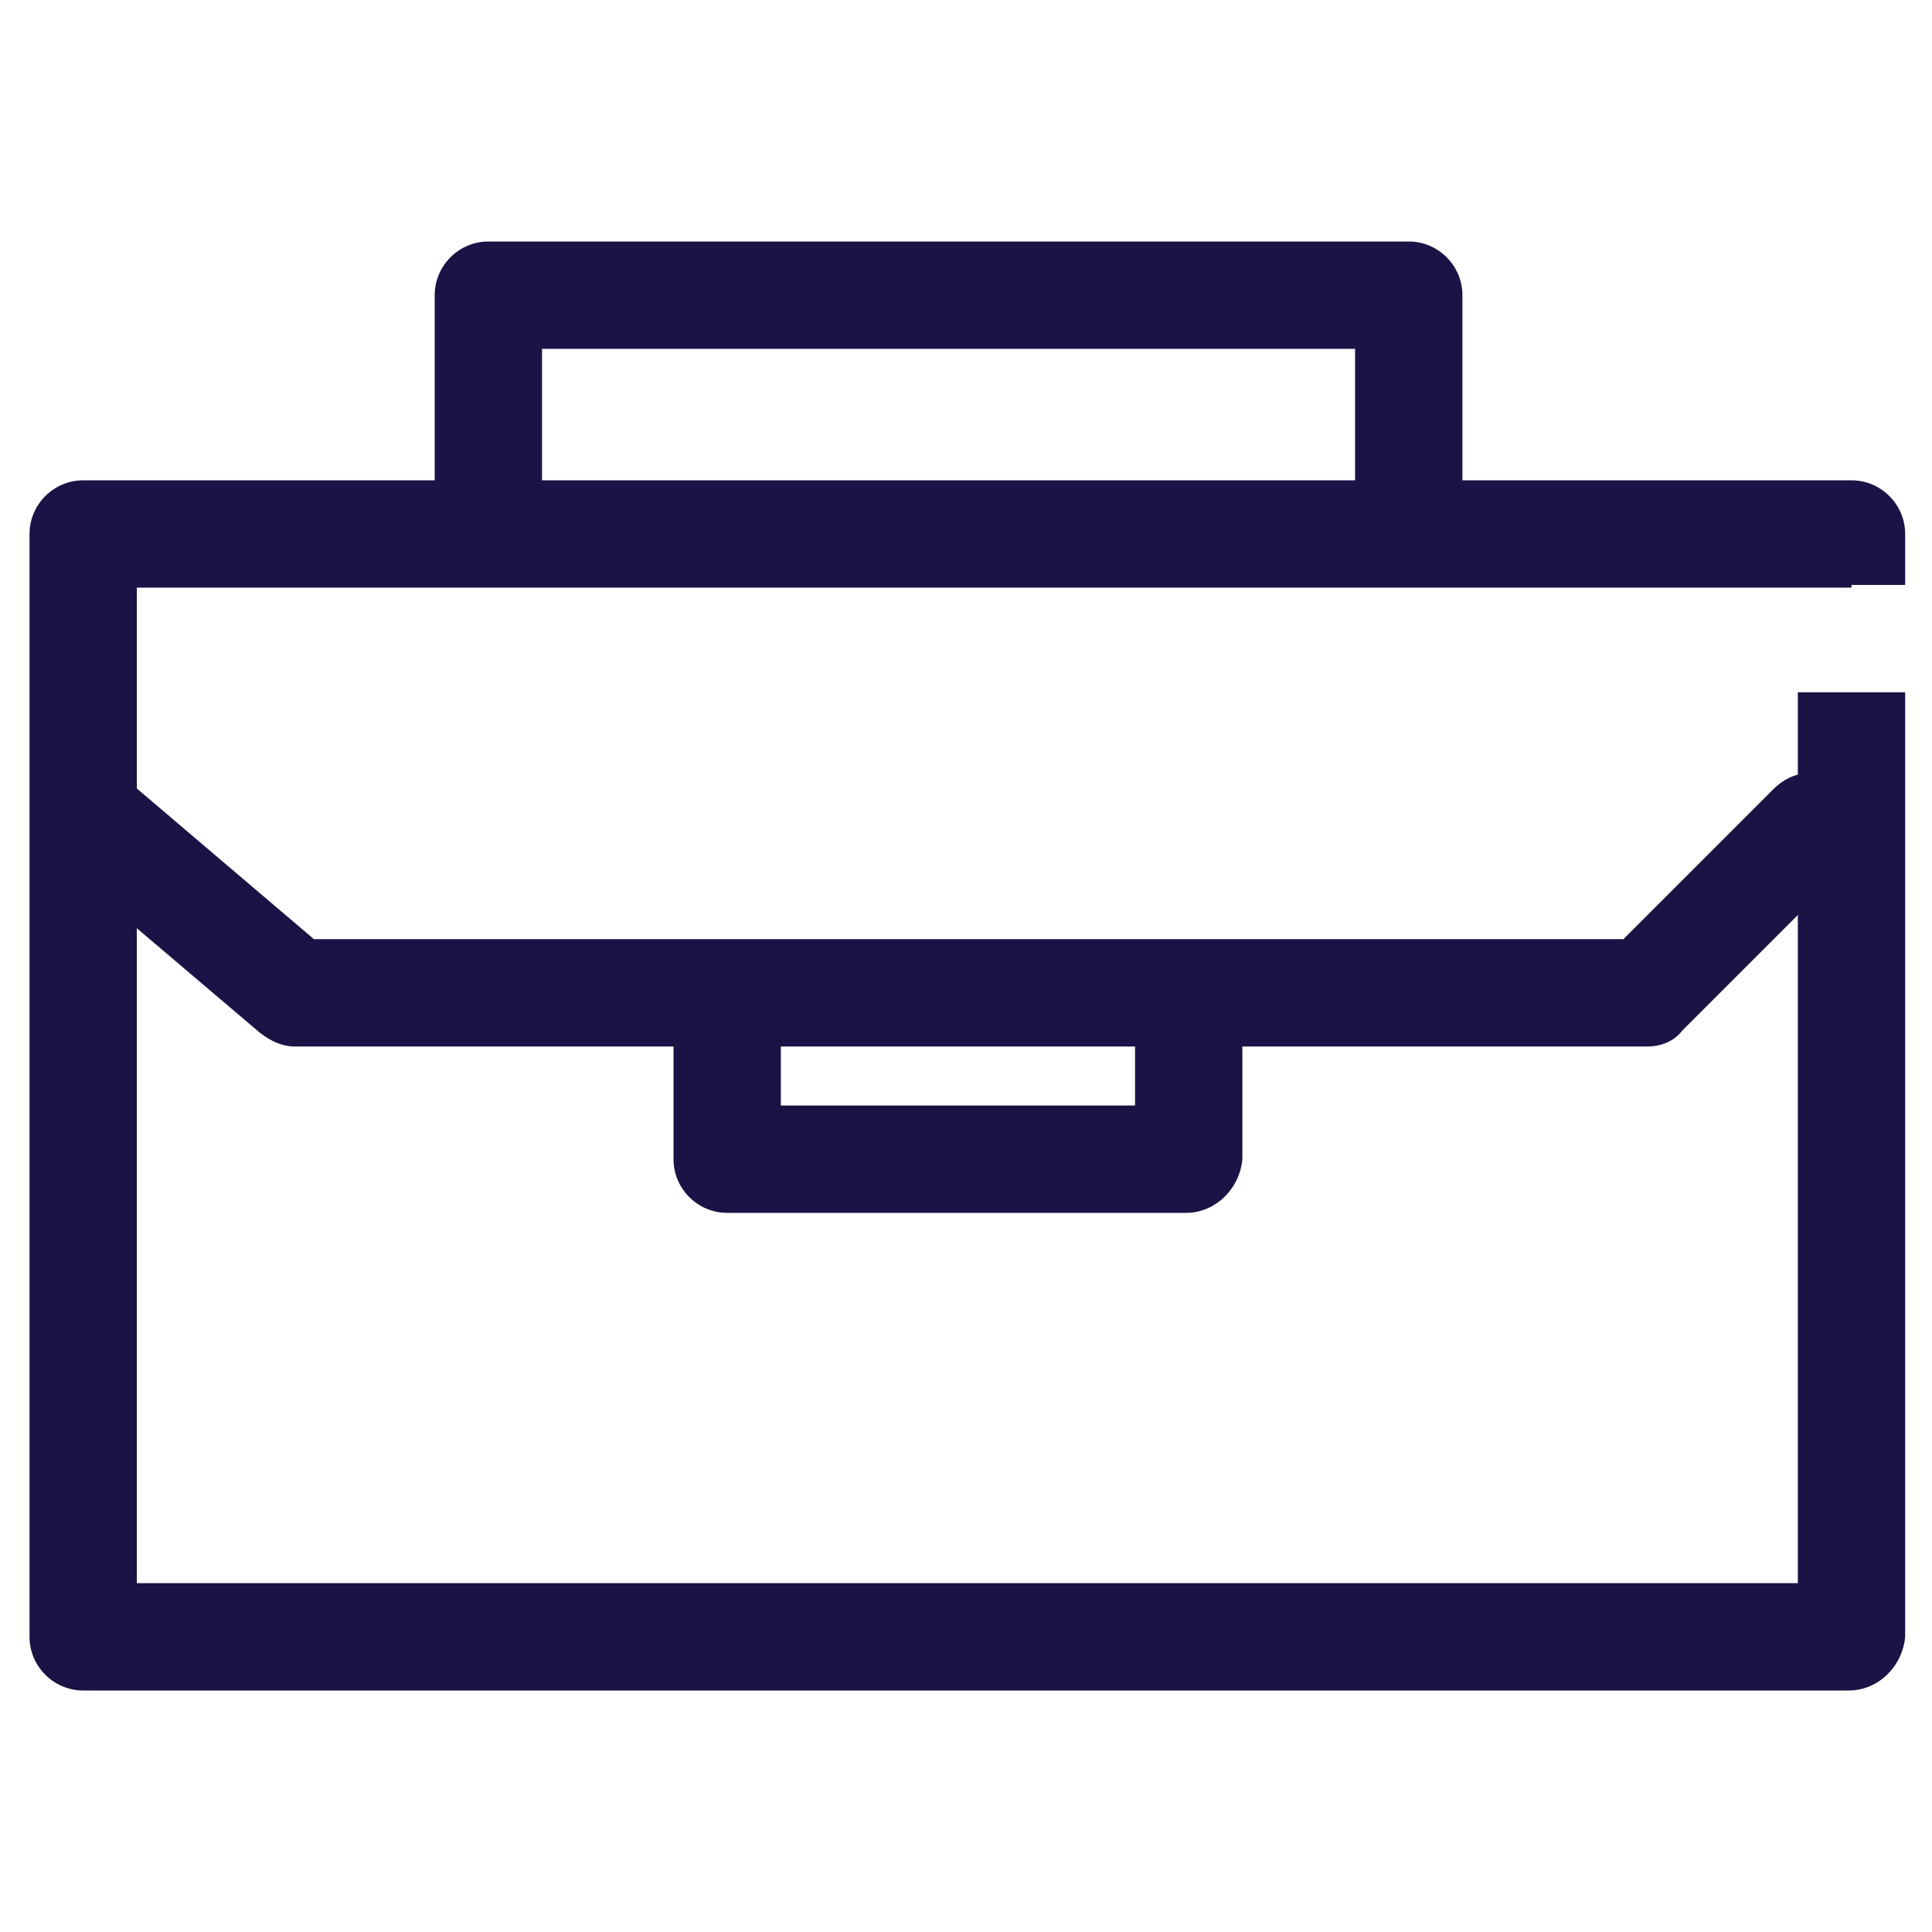 <?xml version="1.0" encoding="UTF-8"?> <!-- Generator: Adobe Illustrator 23.0.2, SVG Export Plug-In . SVG Version: 6.00 Build 0) --> <svg xmlns="http://www.w3.org/2000/svg" xmlns:xlink="http://www.w3.org/1999/xlink" id="Layer_1" x="0px" y="0px" viewBox="0 0 72 72" style="enable-background:new 0 0 72 72;" xml:space="preserve"> <style type="text/css"> .st0{fill:#191445;} </style> <g> <path class="st0" d="M68.9,63H3.1c-1.1,0-2-0.9-2-2V19.9c0-1.1,0.9-2,2-2h65.9c1.1,0,2,0.9,2,2v1.9h-2v0.1H5.1V59h61.9V25.8h4V61 C70.9,62.1,70,63,68.9,63z"></path> <path class="st0" d="M61.4,39H11c-0.5,0-0.9-0.2-1.3-0.5l-7.3-6.2c-0.8-0.7-0.9-2-0.2-2.8s2-0.9,2.8-0.2l6.7,5.7h48.8l5.6-5.6 c0.8-0.8,2-0.8,2.8,0s0.8,2,0,2.8l-6.2,6.2C62.4,38.8,61.9,39,61.4,39z"></path> <path class="st0" d="M52.5,20.5c-1.1,0-2-0.9-2-2V13H20.2v4.9c0,1.1-0.9,2-2,2s-2-0.9-2-2V11c0-1.1,0.9-2,2-2h34.3c1.1,0,2,0.9,2,2 v7.5C54.5,19.6,53.6,20.5,52.5,20.5z"></path> <path class="st0" d="M44.2,45.2H27.1c-1.1,0-2-0.9-2-2v-4.8c0-1.1,0.9-2,2-2s2,0.9,2,2v2.8h13.2v-2.1c0-1.1,0.9-2,2-2s2,0.9,2,2 v4.1C46.2,44.3,45.3,45.2,44.2,45.2z"></path> </g> </svg> 